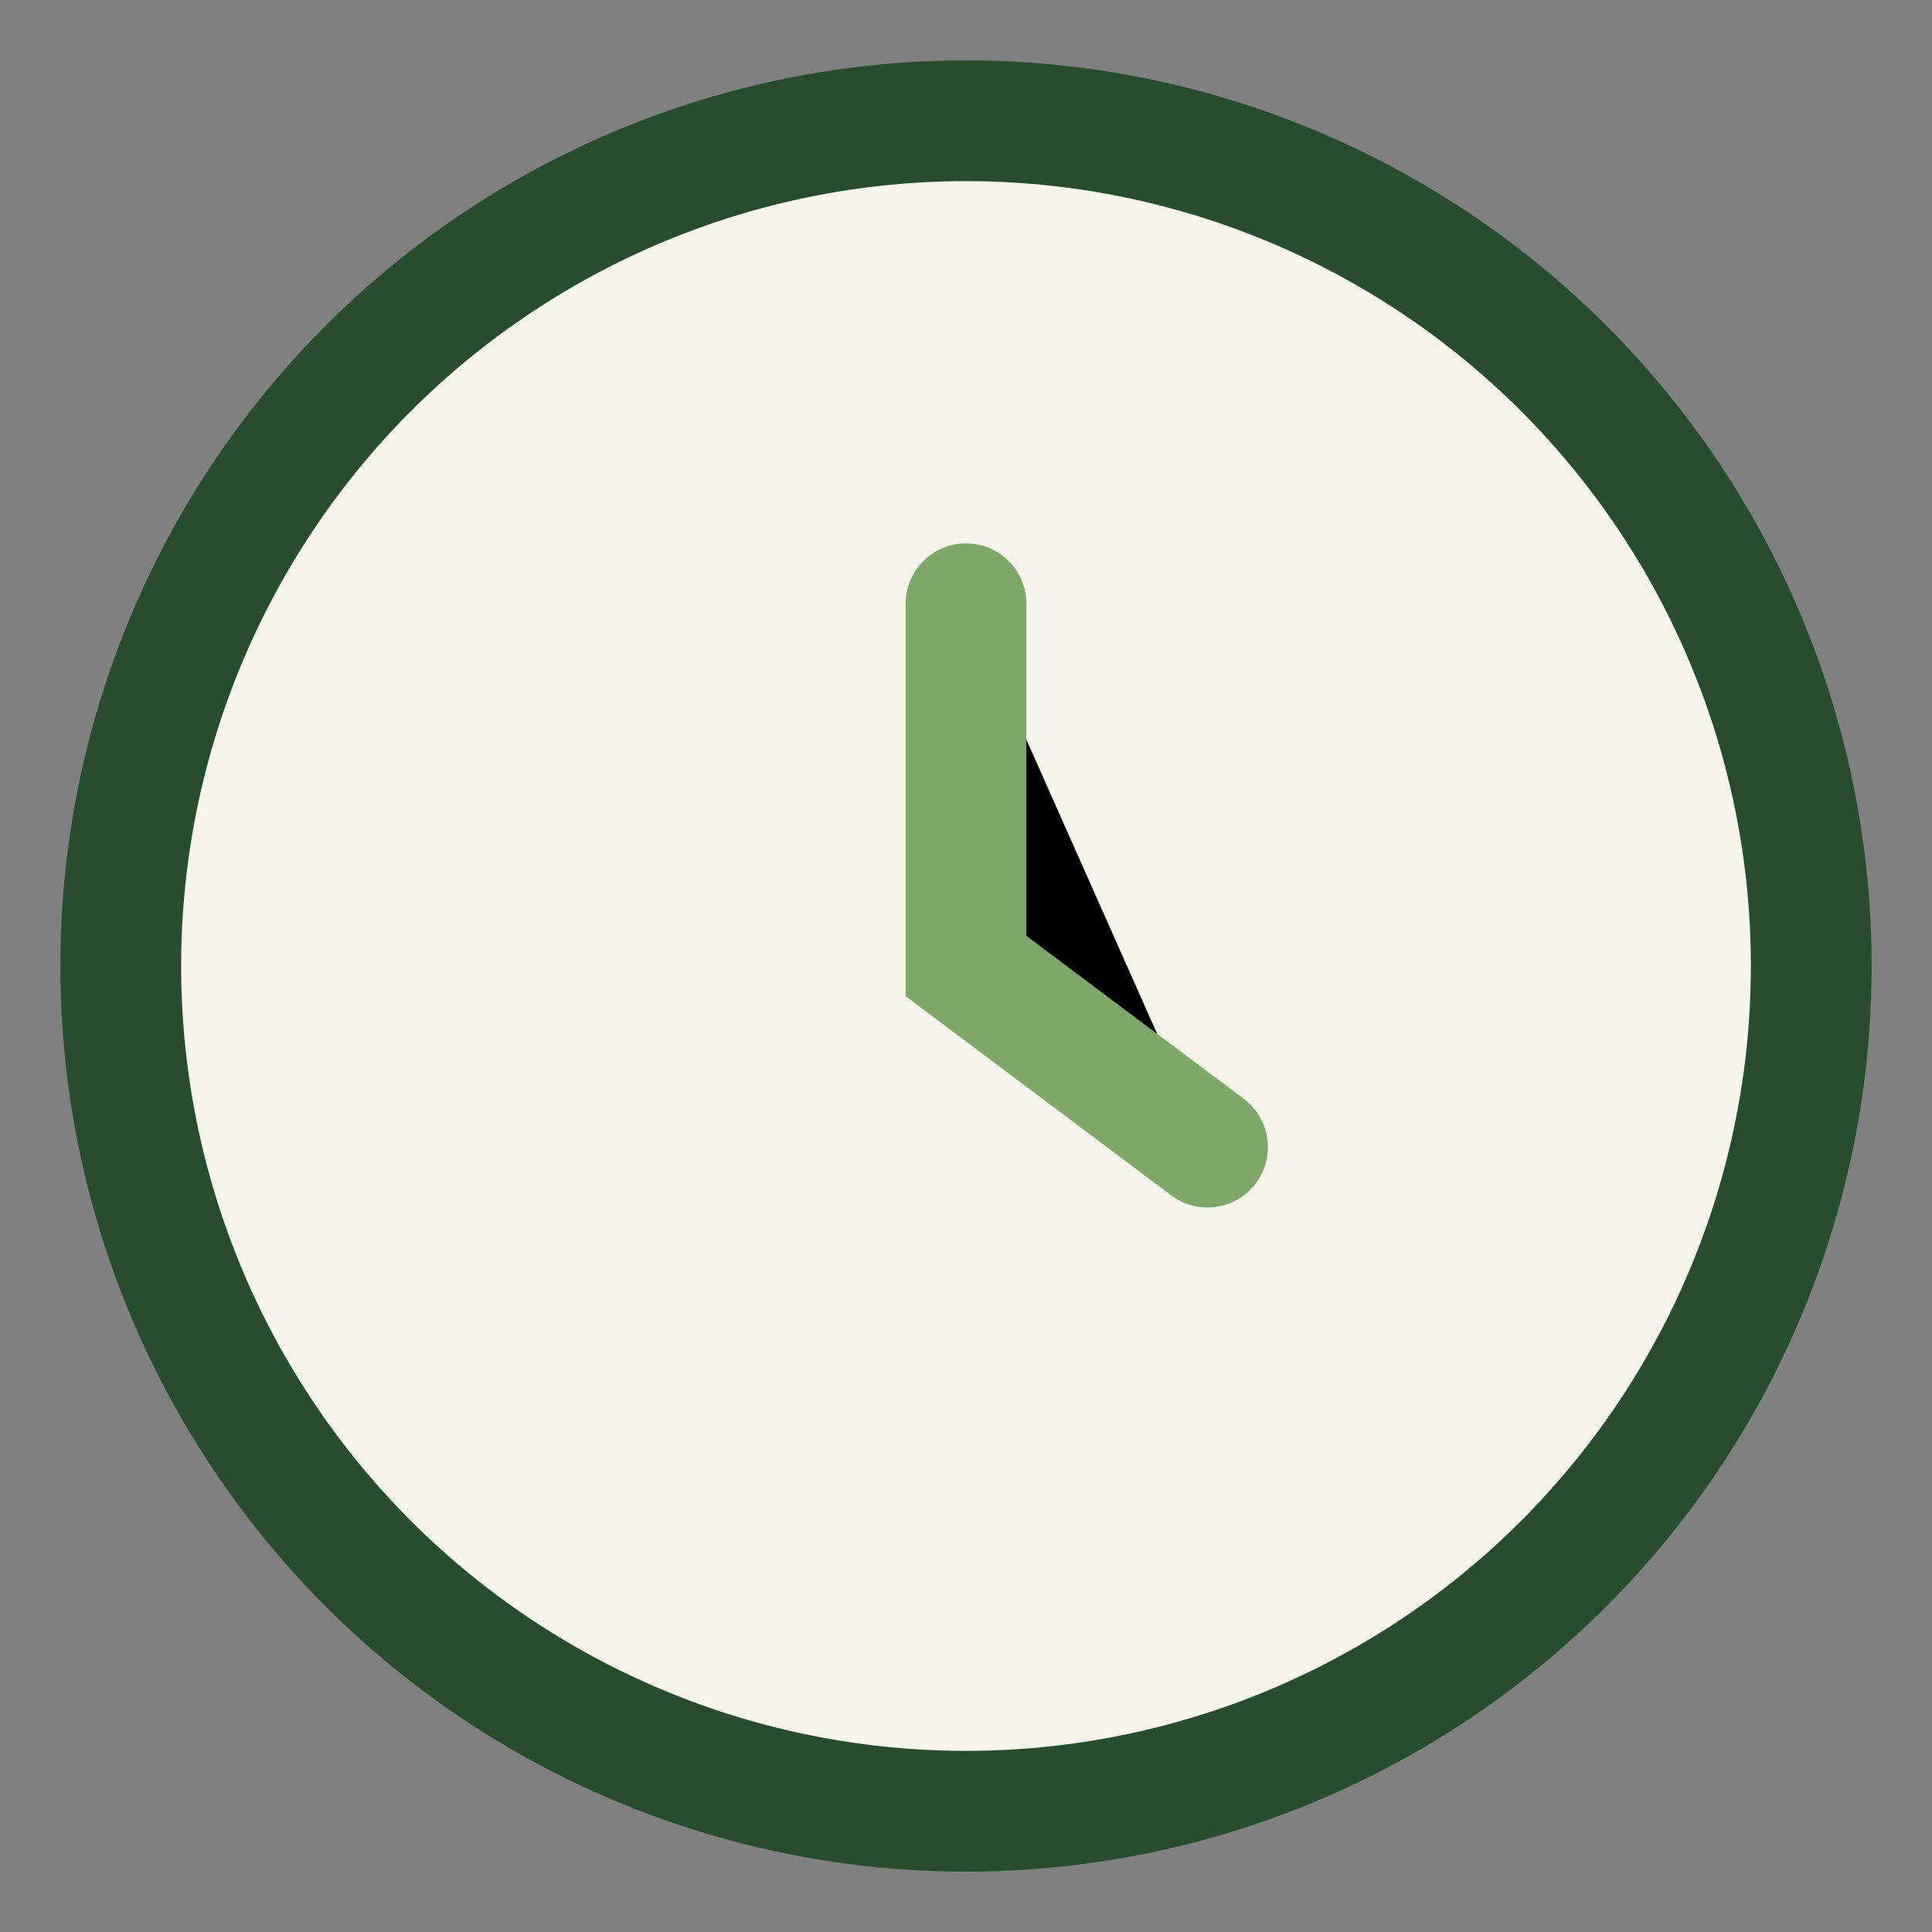 <?xml version="1.0" encoding="UTF-8"?>
<svg xmlns="http://www.w3.org/2000/svg" width="32" height="32" viewBox="0 0 32 32"><rect x="0" y="0" width="32" height="32" fill="#808080" stroke="none"/><circle cx="16" cy="16" r="14" fill="#F5F5EC" stroke="#264D2C" stroke-width="2"/><path d="M16 10v6l4 3" stroke="#7DA869" stroke-width="2" stroke-linecap="round"/></svg>